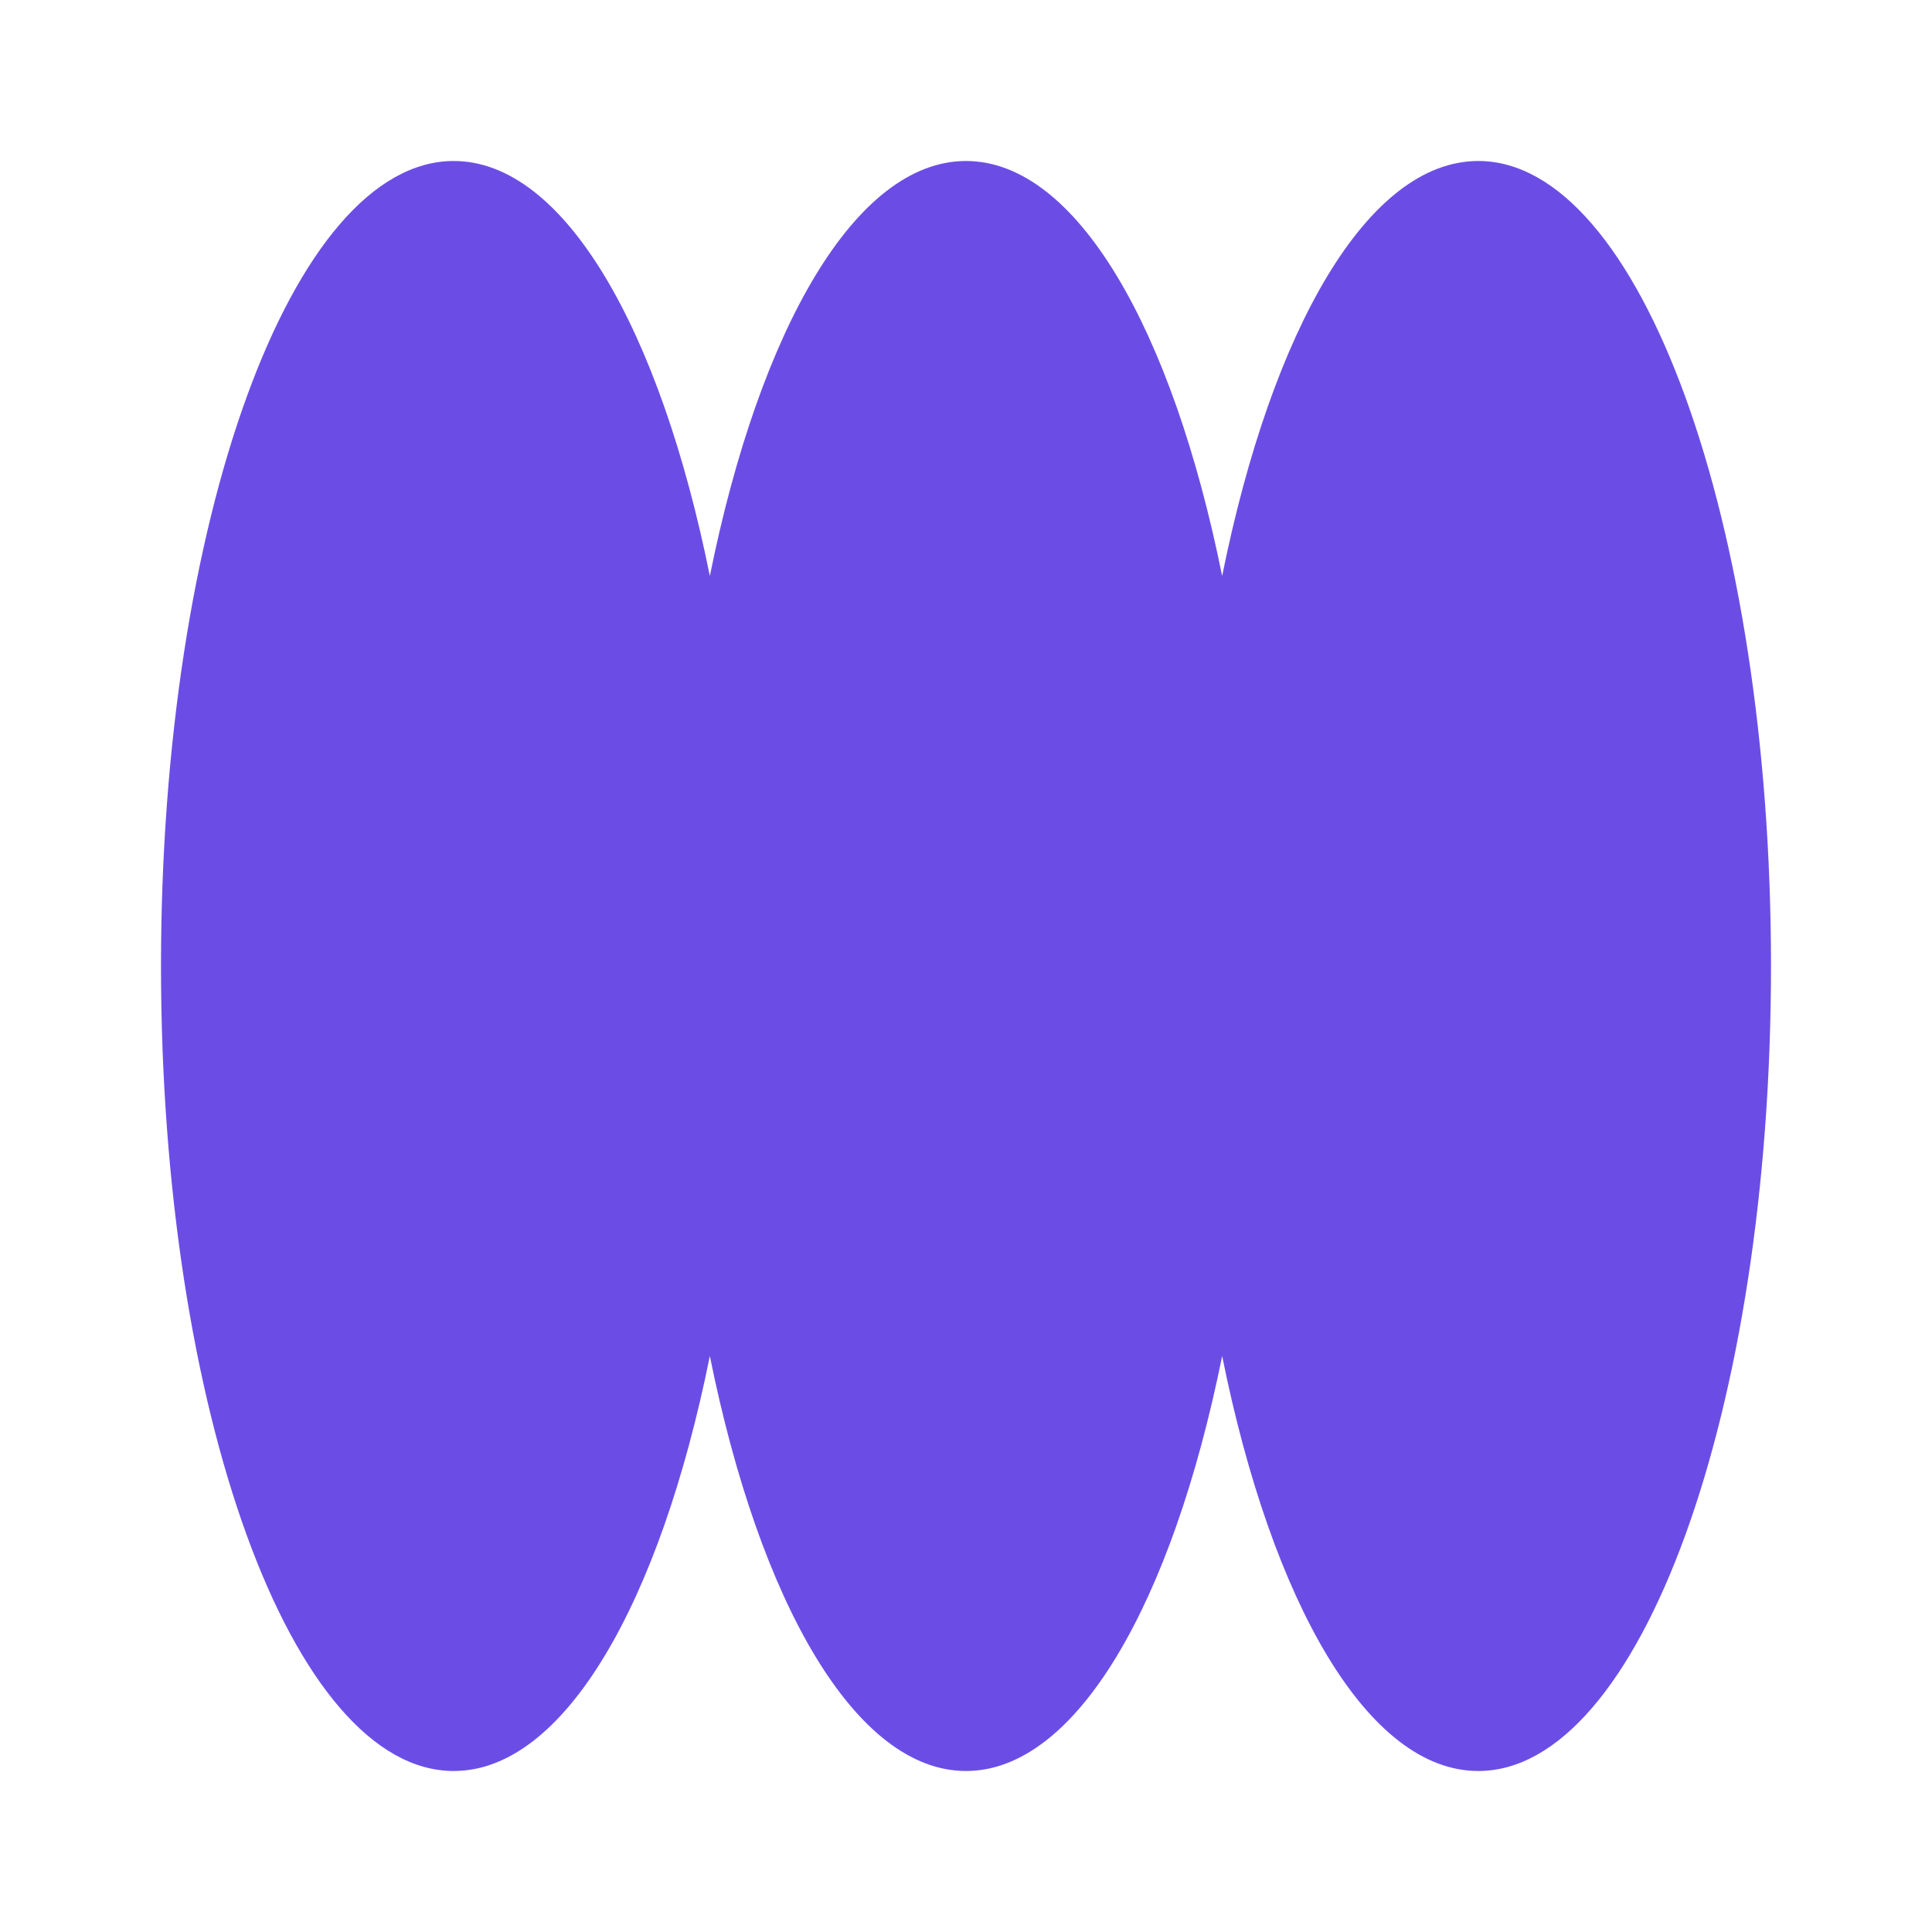 <svg fill="none" viewBox="0 0 48 48" xmlns="http://www.w3.org/2000/svg">
  <path d="M36.727 44C33.989 44 31.604 39.839 30.364 33.69C29.123 39.839 26.738 44 24 44C21.262 44 18.877 39.839 17.636 33.69C16.396 39.839 14.011 44 11.273 44C7.256 44 4 35.046 4 24C4 12.954 7.256 4 11.273 4C14.011 4 16.396 8.161 17.636 14.31C18.877 8.161 21.262 4 24 4C26.738 4 29.123 8.161 30.364 14.31C31.604 8.161 33.989 4 36.727 4C40.744 4 44 12.954 44 24C44 35.046 40.744 44 36.727 44Z" fill="#6B4DE6"/>
</svg>
